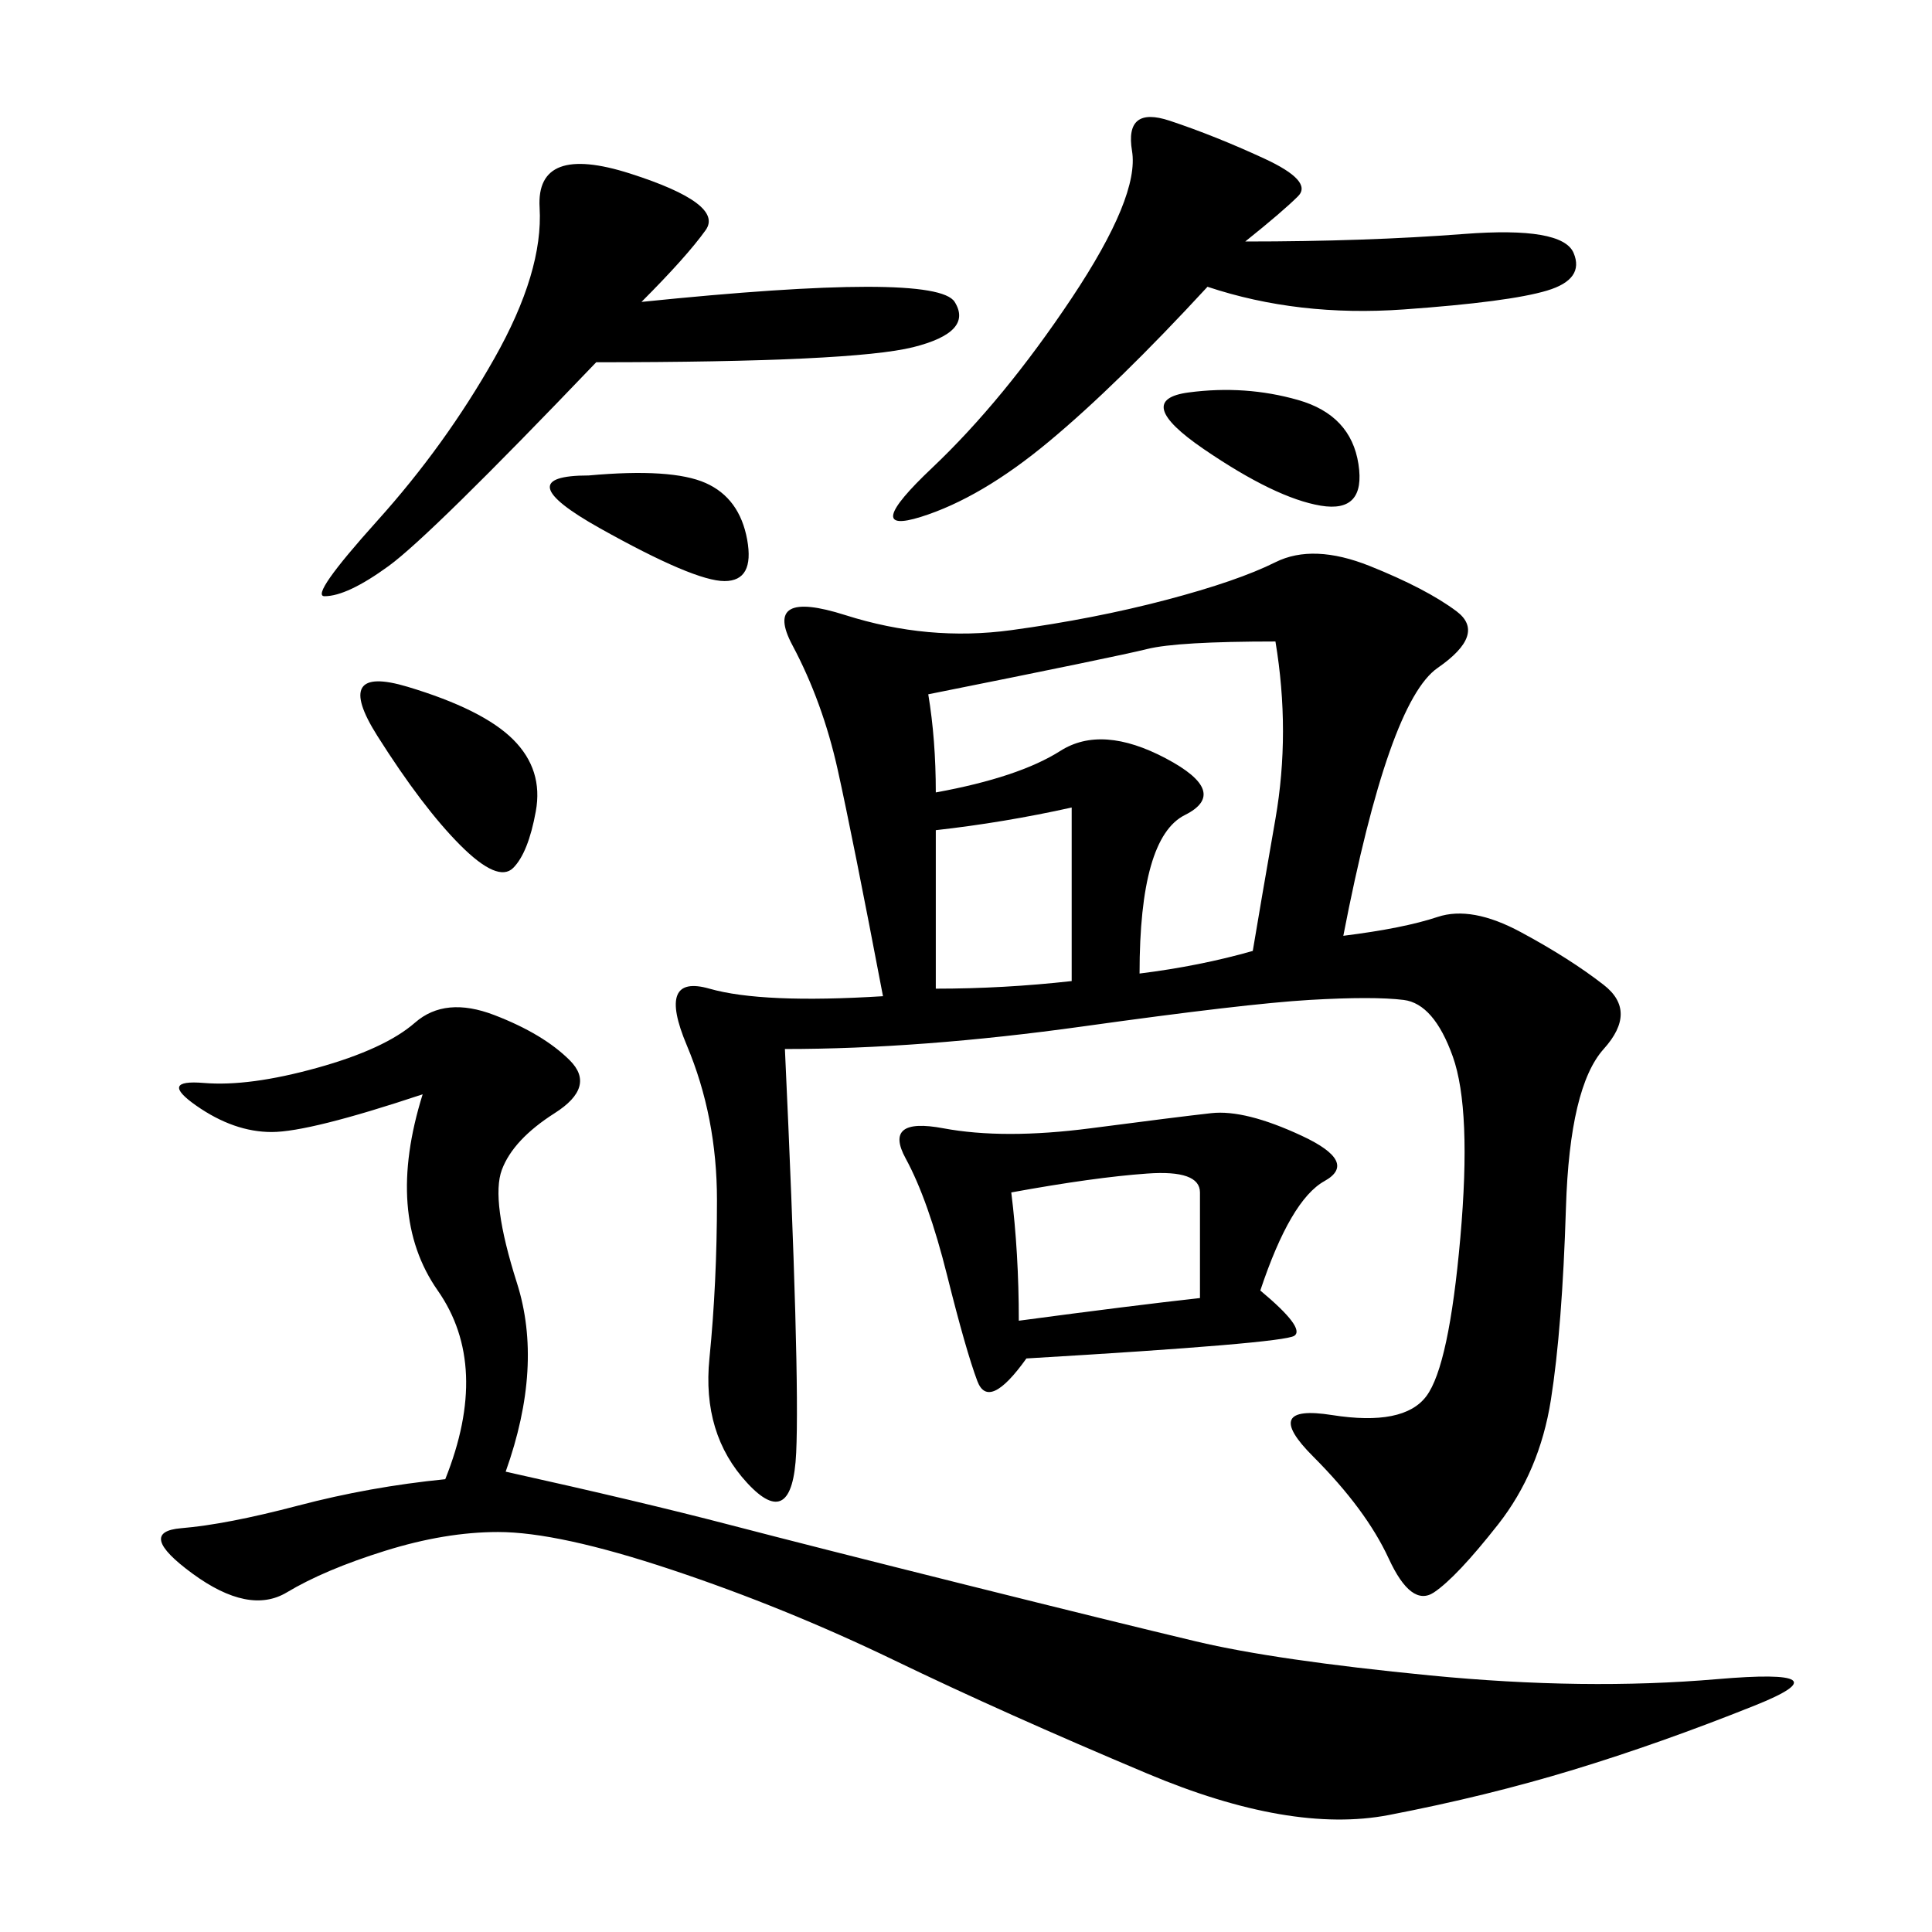 <svg xmlns="http://www.w3.org/2000/svg" xmlns:xlink="http://www.w3.org/1999/xlink" width="300" height="300"><path d="M208.59 145.31Q217.97 144.14 223.24 142.38Q228.52 140.63 236.13 144.73Q243.75 148.83 249.02 152.93Q254.30 157.03 249.02 162.89Q243.75 168.75 243.16 187.50Q242.58 206.25 240.82 217.38Q239.06 228.52 232.62 236.72Q226.17 244.92 222.66 247.27Q219.14 249.61 215.63 241.99Q212.11 234.38 203.91 226.17Q195.70 217.97 206.84 219.73Q217.97 221.48 221.48 216.80Q225 212.11 226.76 192.19Q228.52 172.27 225.59 164.06Q222.66 155.86 217.97 155.27Q213.28 154.69 203.32 155.27Q193.36 155.86 168.16 159.38Q142.97 162.89 121.88 162.89L121.88 162.89Q124.22 213.28 123.63 225.59Q123.05 237.89 116.02 230.27Q108.98 222.66 110.16 210.94Q111.33 199.22 111.33 186.33L111.33 186.33Q111.33 173.44 106.64 162.30Q101.95 151.17 110.16 153.52Q118.36 155.86 137.11 154.69L137.11 154.69Q132.42 130.08 130.08 119.53Q127.73 108.98 123.05 100.20Q118.36 91.41 131.25 95.51Q144.14 99.61 157.03 97.85Q169.92 96.09 181.05 93.16Q192.19 90.23 198.05 87.30Q203.91 84.38 212.70 87.89Q221.48 91.41 226.17 94.92Q230.86 98.44 223.24 103.71Q215.63 108.98 208.59 145.31L208.59 145.31ZM78.52 228.52Q99.61 233.20 113.09 236.72Q126.56 240.23 150 246.09Q173.44 251.95 185.74 254.88Q198.05 257.81 222.07 260.16Q246.09 262.50 266.60 260.74Q287.11 258.98 272.46 264.84Q257.81 270.70 244.34 274.80Q230.86 278.91 215.63 281.84Q200.39 284.77 178.13 275.39Q155.86 266.02 138.87 257.81Q121.88 249.61 104.30 243.75Q86.72 237.89 77.34 237.89L77.34 237.89Q69.14 237.89 59.77 240.82Q50.39 243.75 44.53 247.27Q38.67 250.78 29.88 244.34Q21.09 237.89 28.13 237.30Q35.16 236.72 46.29 233.79Q57.42 230.86 69.14 229.69L69.14 229.69Q76.17 212.11 67.97 200.39Q59.77 188.67 65.63 169.92L65.63 169.92Q48.05 175.78 42.19 175.78L42.19 175.78Q36.33 175.78 30.47 171.68Q24.61 167.58 31.64 168.16Q38.67 168.75 49.22 165.82Q59.77 162.89 64.45 158.79Q69.14 154.69 76.76 157.62Q84.38 160.55 88.48 164.65Q92.58 168.75 86.13 172.85Q79.69 176.95 77.93 181.64Q76.17 186.33 80.27 199.22Q84.38 212.11 78.52 228.52L78.52 228.52ZM195.70 200.39Q202.73 206.25 200.98 207.42Q199.22 208.59 159.38 210.94L159.38 210.94Q153.52 219.14 151.76 214.45Q150 209.77 147.07 198.05Q144.14 186.33 140.63 179.88Q137.11 173.44 146.48 175.20Q155.86 176.95 169.34 175.20Q182.81 173.44 188.09 172.85Q193.36 172.27 202.15 176.37Q210.94 180.47 205.66 183.40Q200.39 186.33 195.70 200.39L195.70 200.39ZM193.36 37.50Q212.11 37.50 227.34 36.33Q242.58 35.16 244.34 39.26Q246.09 43.36 240.23 45.12Q234.38 46.88 217.97 48.05Q201.56 49.22 187.50 44.53L187.50 44.53Q173.44 59.77 162.89 68.55Q152.34 77.34 142.97 80.27Q133.59 83.20 144.73 72.66Q155.86 62.11 166.41 46.29Q176.95 30.47 175.78 23.44Q174.61 16.41 181.64 18.75Q188.67 21.09 196.29 24.61Q203.91 28.13 201.56 30.47Q199.22 32.81 193.36 37.50L193.36 37.50ZM99.61 46.88Q145.31 42.19 148.24 46.88Q151.17 51.56 141.80 53.91Q132.42 56.25 92.58 56.25L92.58 56.25Q66.80 83.20 60.35 87.89Q53.91 92.58 50.39 92.58L50.39 92.58Q48.05 92.58 58.59 80.86Q69.14 69.14 76.76 55.66Q84.38 42.19 83.79 32.23Q83.20 22.27 97.85 26.95Q112.50 31.64 109.57 35.74Q106.64 39.84 99.61 46.88L99.61 46.88ZM144.14 107.81Q145.31 114.84 145.31 123.05L145.31 123.05Q158.20 120.70 164.65 116.60Q171.09 112.50 181.05 117.77Q191.02 123.05 183.98 126.56Q176.95 130.08 176.95 151.17L176.95 151.17Q186.33 150 194.53 147.66L194.53 147.66Q195.70 140.63 198.05 127.15Q200.39 113.67 198.05 99.61L198.05 99.61Q182.81 99.61 178.13 100.78Q173.44 101.95 144.14 107.81L144.14 107.81ZM157.03 185.16Q158.20 194.53 158.20 205.08L158.20 205.08Q175.78 202.73 186.33 201.56L186.33 201.56L186.33 185.16Q186.33 181.64 178.13 182.23Q169.92 182.81 157.03 185.16L157.03 185.16ZM145.31 128.91L145.31 153.52Q155.86 153.52 166.41 152.34L166.41 152.34L166.41 125.39Q155.86 127.73 145.31 128.91L145.31 128.91ZM63.28 106.64Q75 110.16 79.69 114.84Q84.38 119.53 83.20 125.98Q82.03 132.42 79.69 134.77Q77.34 137.11 71.48 131.25Q65.63 125.39 58.59 114.26Q51.56 103.13 63.28 106.64L63.28 106.64ZM201.56 62.11Q209.77 64.45 210.94 72.07Q212.11 79.69 205.08 78.52Q198.05 77.34 186.91 69.73Q175.78 62.11 184.57 60.94Q193.36 59.77 201.56 62.11L201.56 62.11ZM91.41 73.83Q104.30 72.66 109.57 75Q114.84 77.34 116.02 83.79Q117.19 90.23 112.50 90.23L112.50 90.23Q107.81 90.23 93.16 82.03Q78.52 73.83 91.41 73.83L91.41 73.83Z"/></svg>